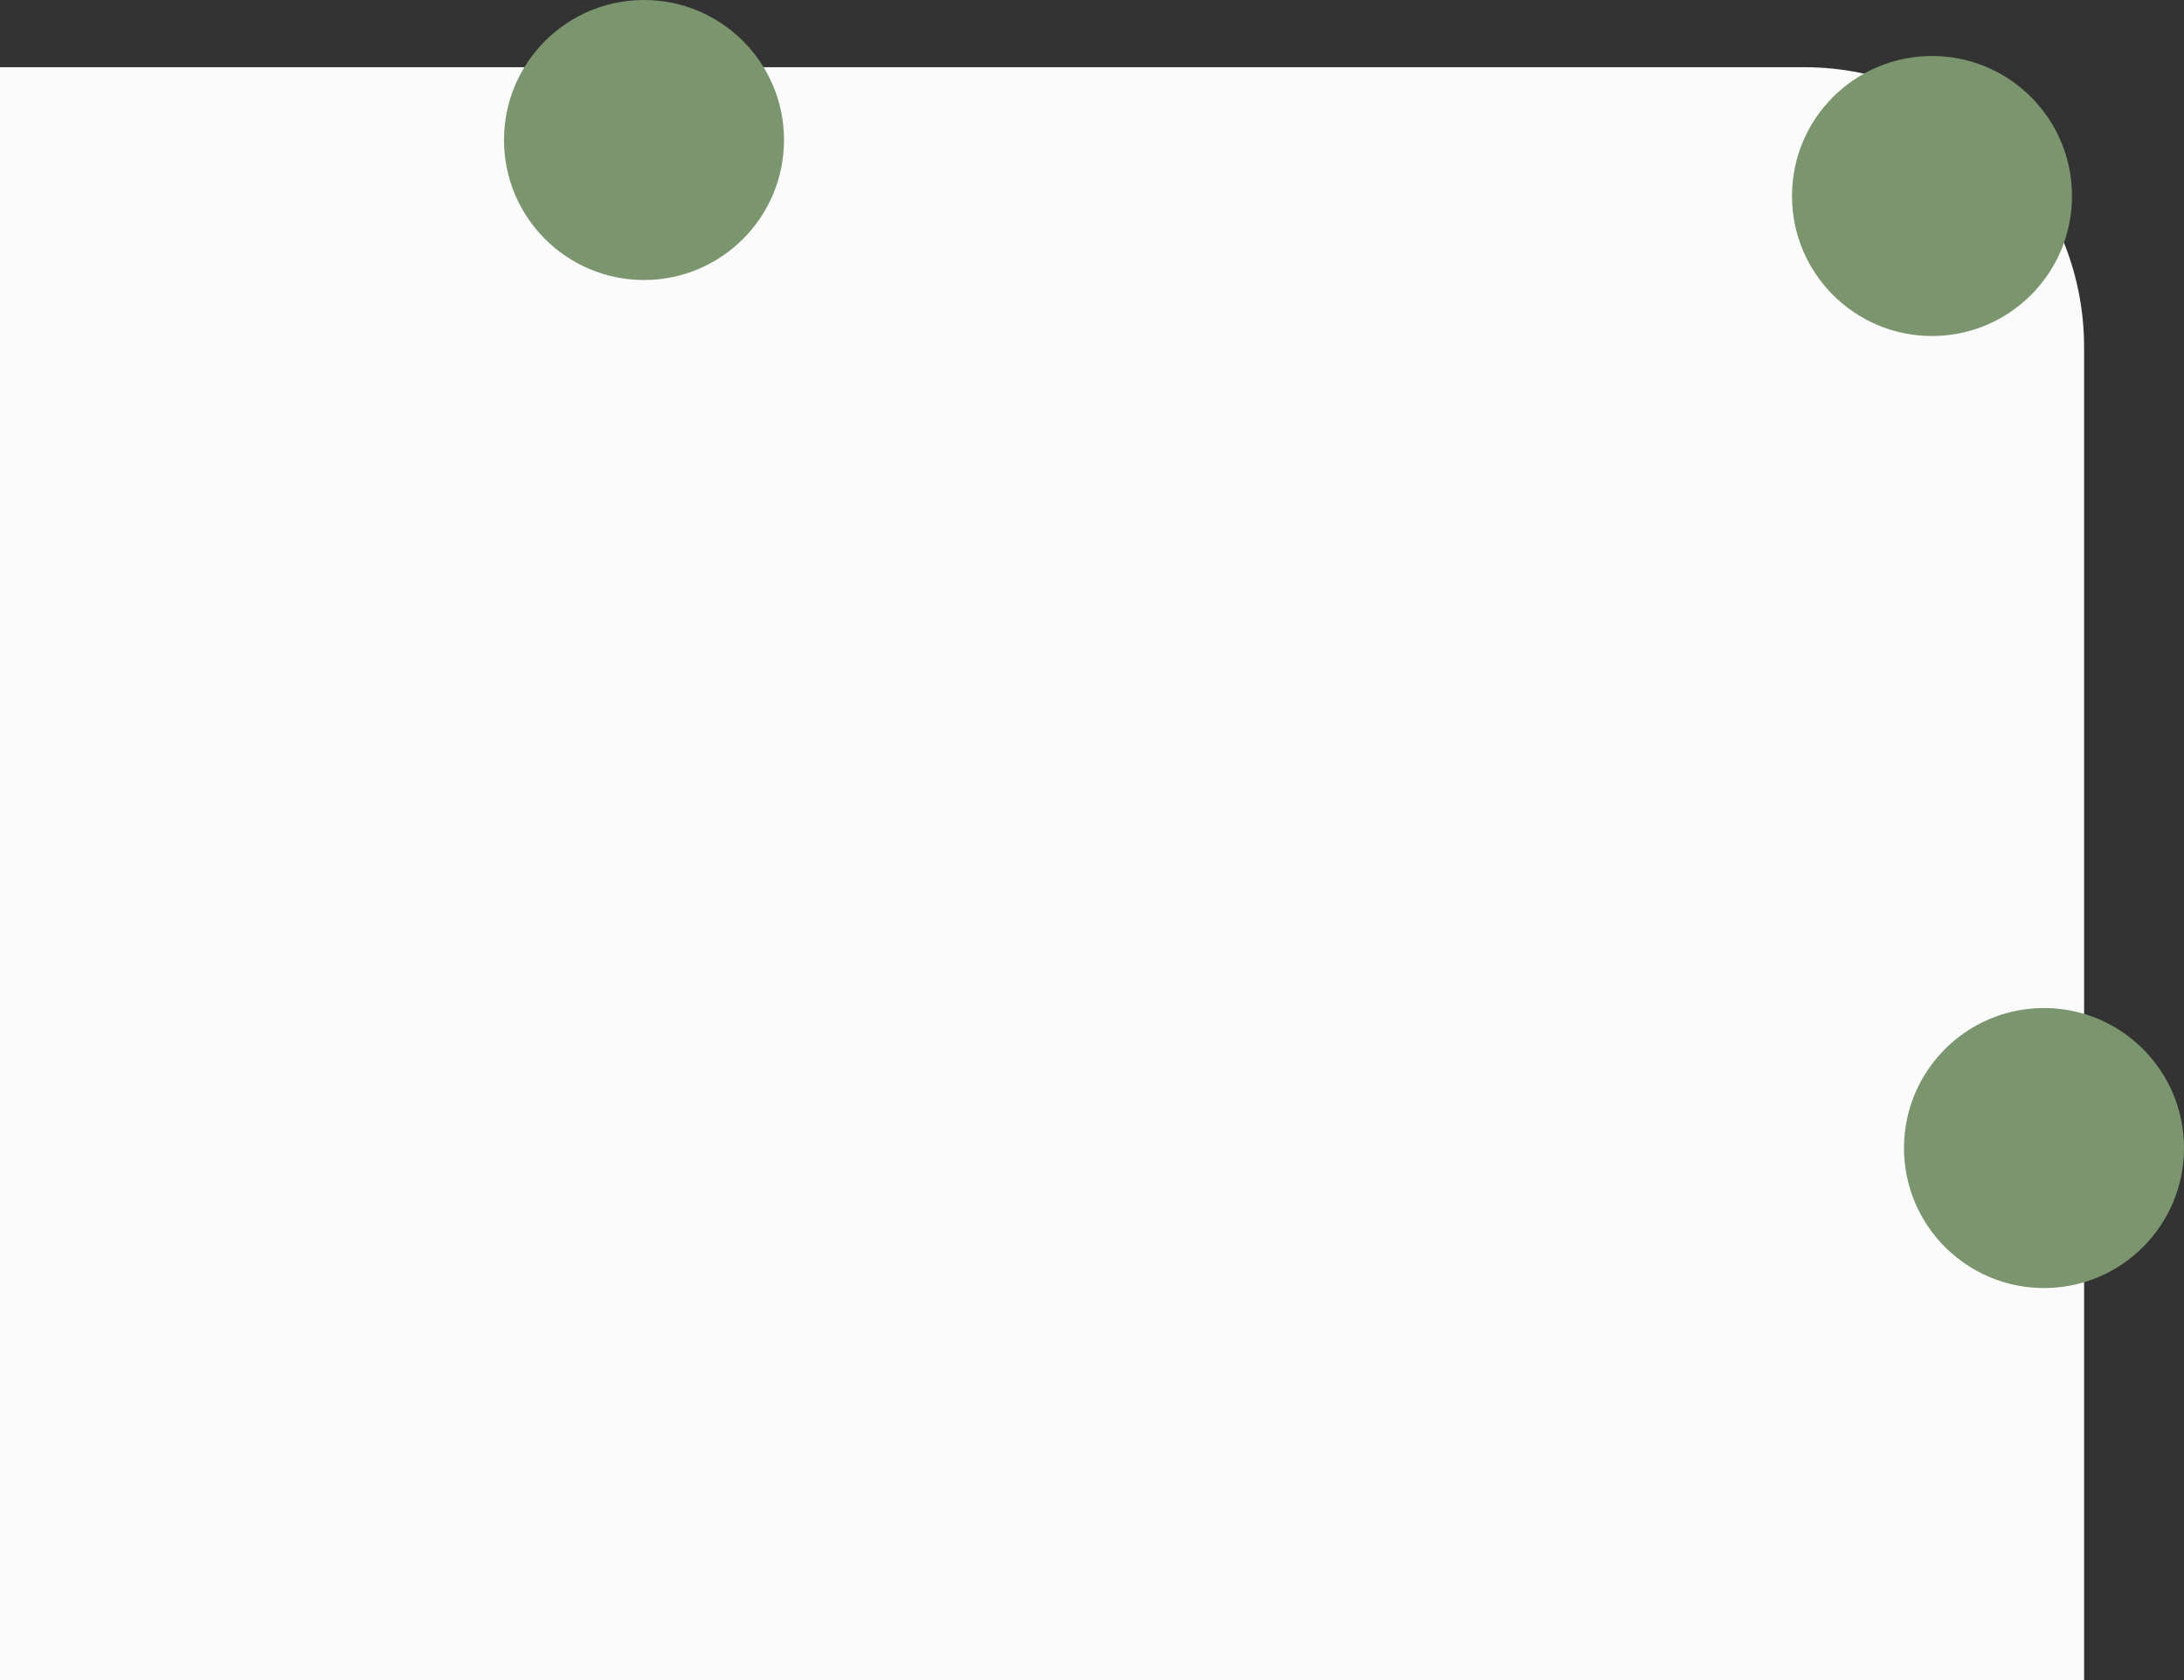 <?xml version="1.0" encoding="UTF-8"?> <svg xmlns="http://www.w3.org/2000/svg" width="39" height="30" viewBox="0 0 39 30" fill="none"><rect x="0" y="0" width="39" height="30" fill="#333333" stroke="none"/><path d="M37.216 6.2C37.216 3.439 34.978 1.2 32.216 1.2H-8.39233e-05V30H37.216V6.2Z" fill="#FBFBFB"></path><circle cx="11.5" cy="2.5" r="2.5" fill="#7B956E"></circle><circle cx="34.5" cy="3.5" r="2.5" fill="#7B956E"></circle><circle cx="36.5" cy="20.5" r="2.5" fill="#7B956E"></circle></svg> 